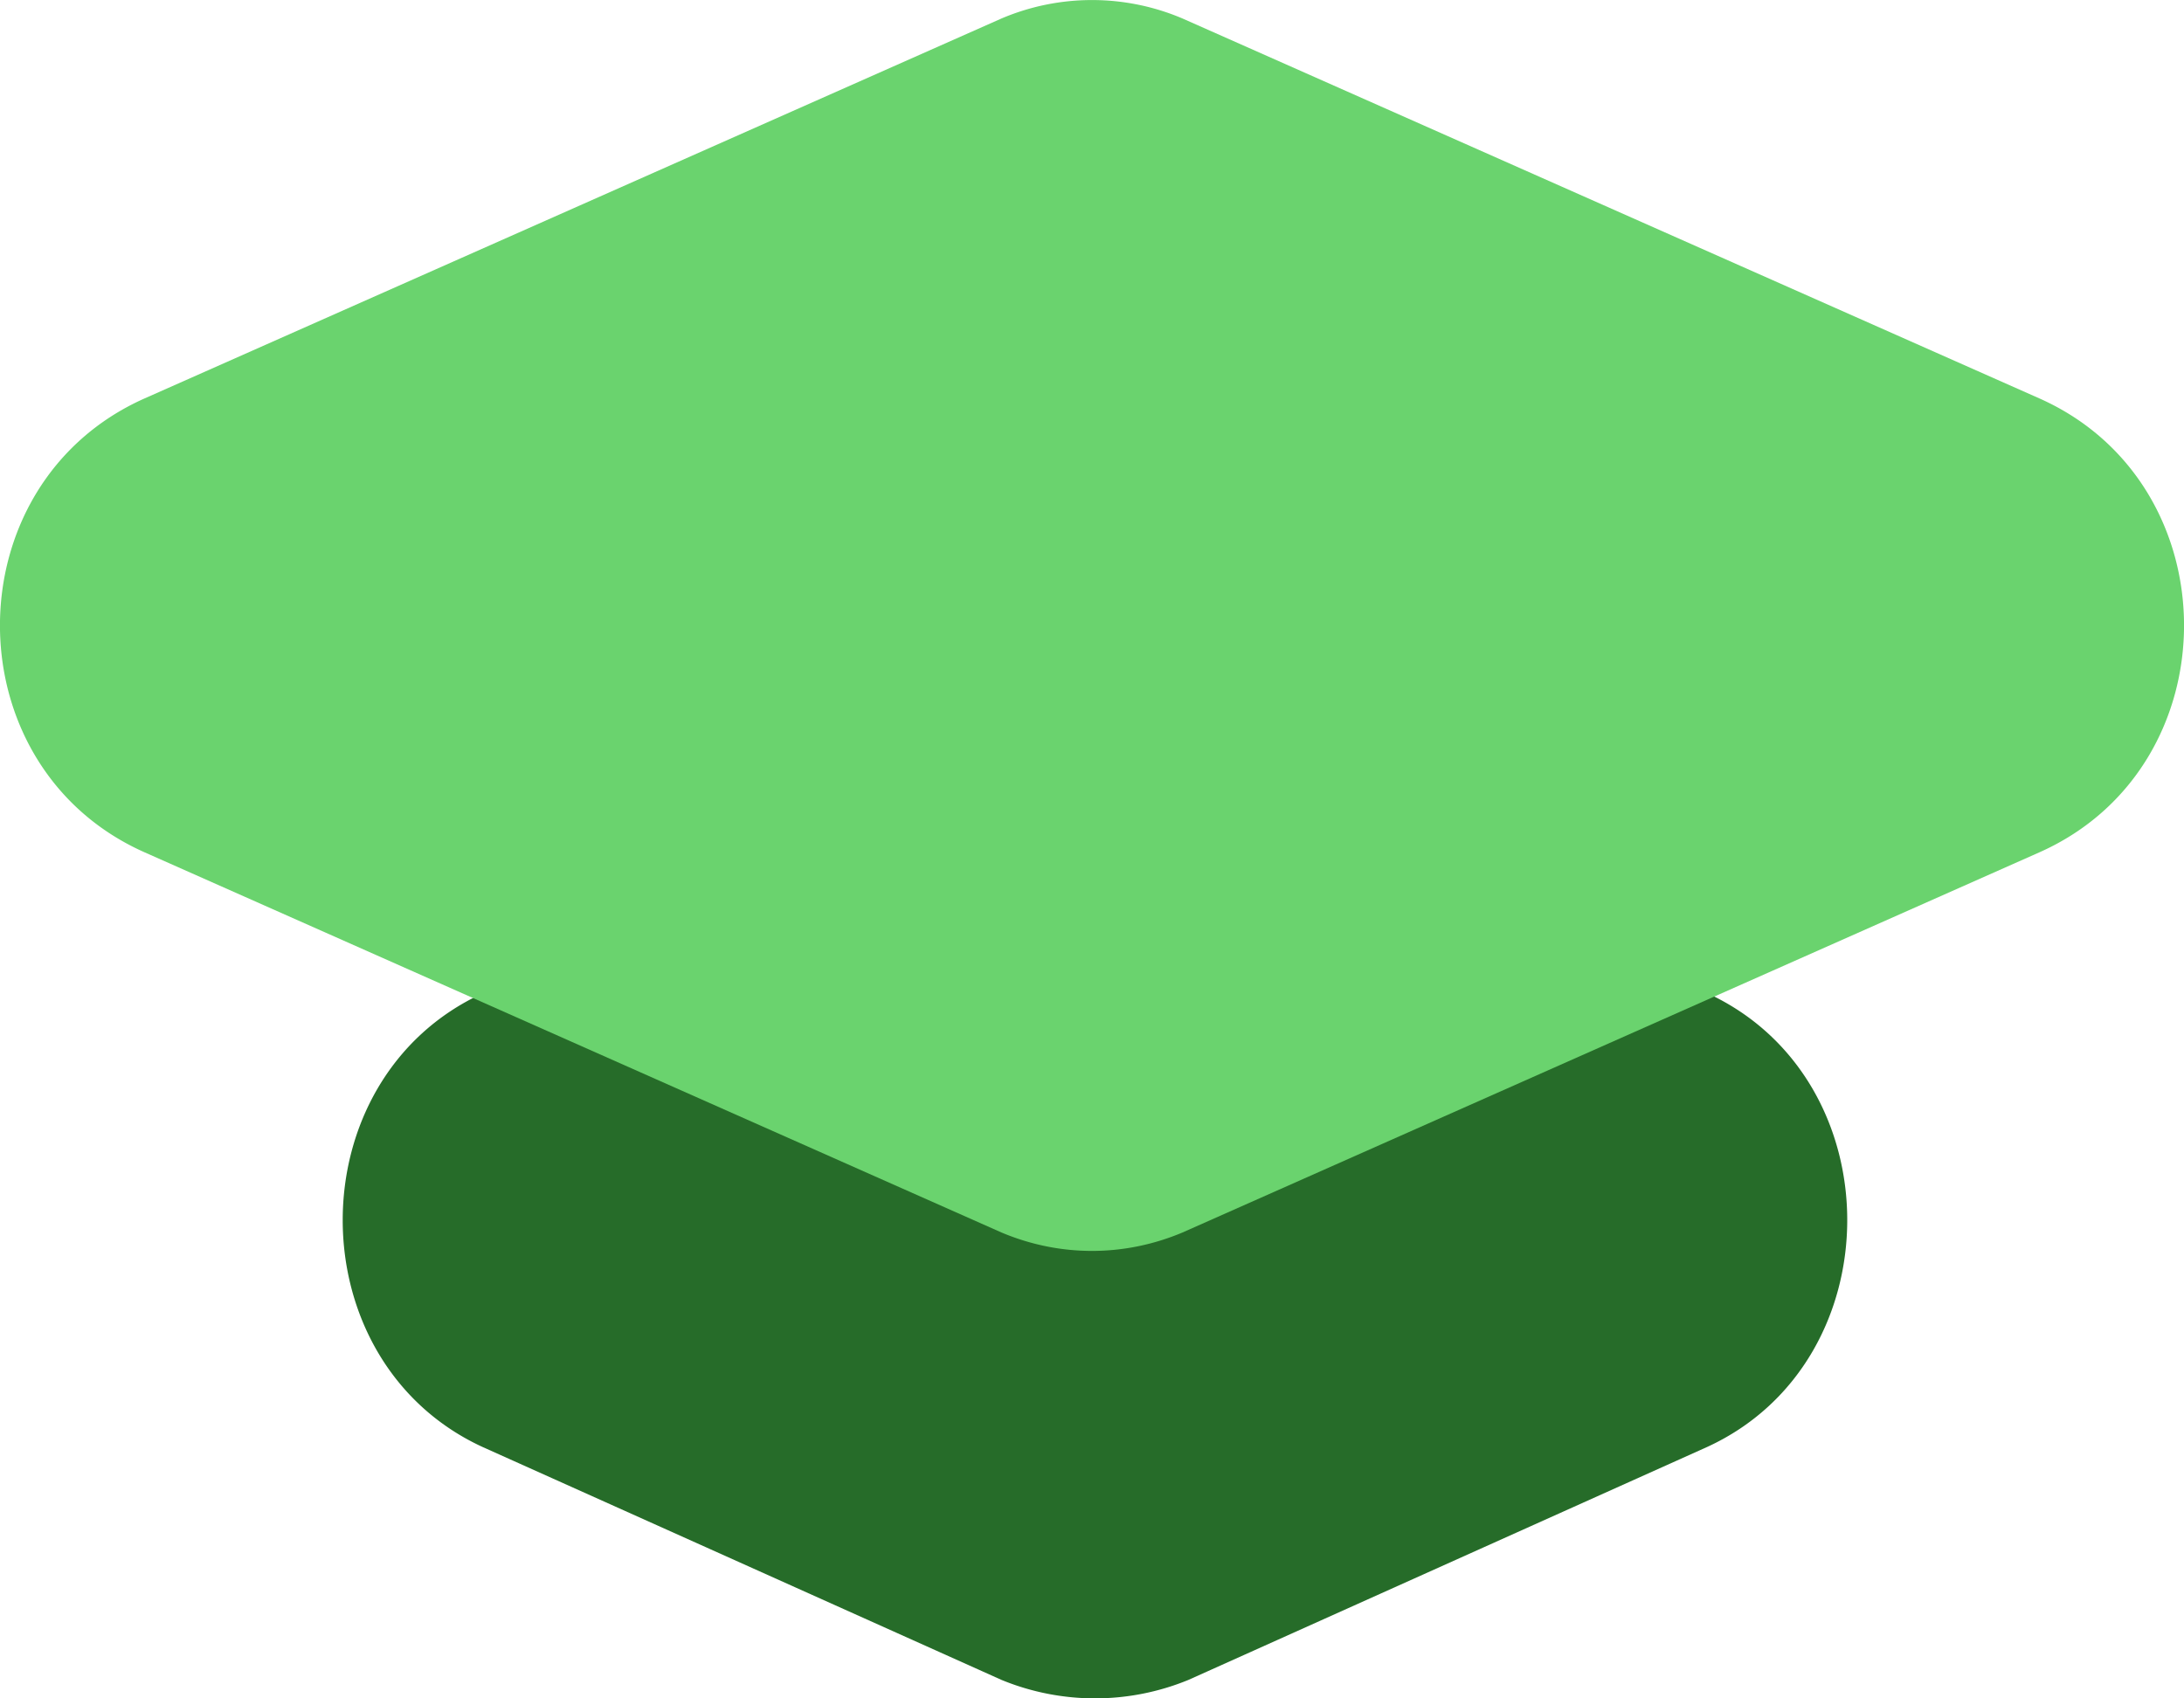 <svg width="18" height="14" fill="none" xmlns="http://www.w3.org/2000/svg"><path fill-rule="evenodd" clip-rule="evenodd" d="M3.978 11.928c-1.538-.708-1.538-3.033 0-3.74l4.277-1.921c.481-.202 1.01-.202 1.539 0l4.277 1.92c1.538.708 1.538 3.033 0 3.74l-4.277 1.921a2.026 2.026 0 01-1.539 0l-4.277-1.92z" fill="#266C29"/><path fill-rule="evenodd" clip-rule="evenodd" d="M1.19 7.025c-1.587-.707-1.587-3.032 0-3.74L8.255.152a1.906 1.906 0 011.49 0l7.065 3.133c1.587.708 1.587 3.033 0 3.74L9.745 10.16c-.48.202-1.01.202-1.49 0L1.19 7.025z" fill="#6AD36E"/></svg>